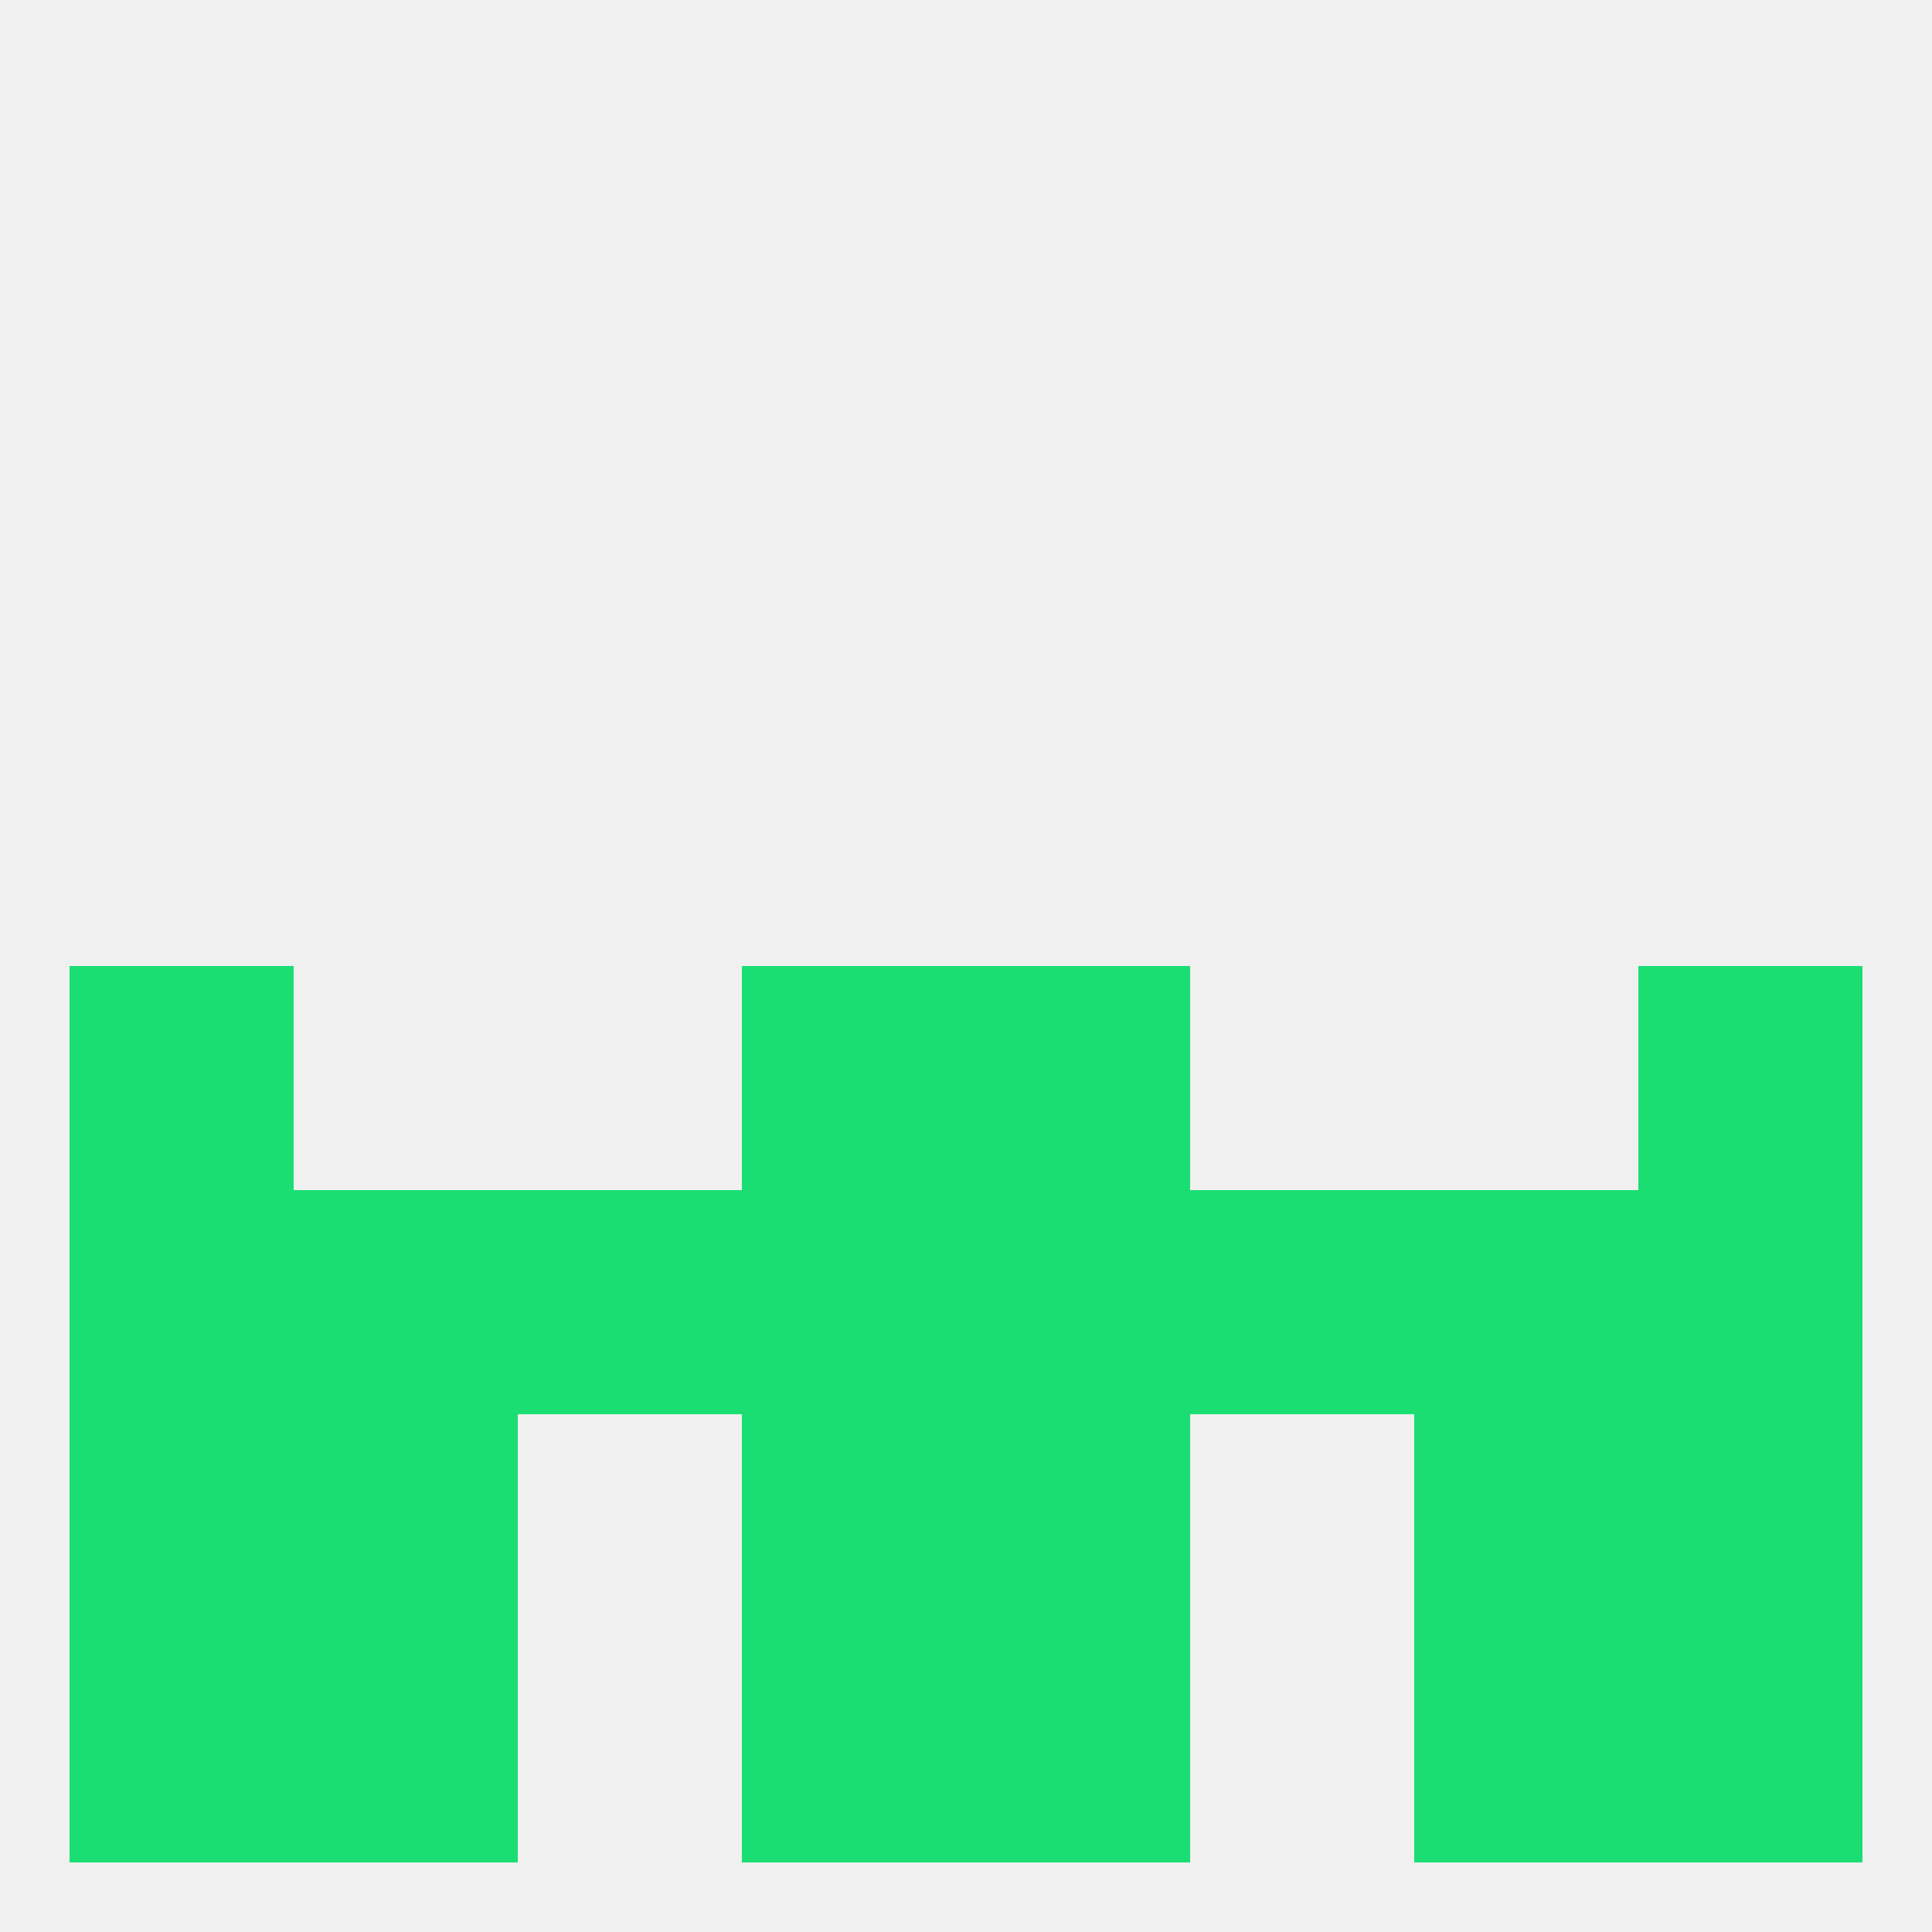 
<!--   <?xml version="1.0"?> -->
<svg version="1.1" baseprofile="full" xmlns="http://www.w3.org/2000/svg" xmlns:xlink="http://www.w3.org/1999/xlink" xmlns:ev="http://www.w3.org/2001/xml-events" width="250" height="250" viewBox="0 0 250 250" >
	<rect width="100%" height="100%" fill="rgba(240,240,240,255)"/>

	<rect x="125" y="154" width="29" height="29" fill="rgba(27,222,115,255)"/>
	<rect x="154" y="154" width="29" height="29" fill="rgba(27,222,115,255)"/>
	<rect x="9" y="154" width="29" height="29" fill="rgba(27,222,115,255)"/>
	<rect x="212" y="154" width="29" height="29" fill="rgba(27,222,115,255)"/>
	<rect x="183" y="154" width="29" height="29" fill="rgba(27,222,115,255)"/>
	<rect x="96" y="154" width="29" height="29" fill="rgba(27,222,115,255)"/>
	<rect x="67" y="154" width="29" height="29" fill="rgba(27,222,115,255)"/>
	<rect x="38" y="154" width="29" height="29" fill="rgba(27,222,115,255)"/>
	<rect x="183" y="183" width="29" height="29" fill="rgba(27,222,115,255)"/>
	<rect x="96" y="183" width="29" height="29" fill="rgba(27,222,115,255)"/>
	<rect x="125" y="183" width="29" height="29" fill="rgba(27,222,115,255)"/>
	<rect x="9" y="183" width="29" height="29" fill="rgba(27,222,115,255)"/>
	<rect x="212" y="183" width="29" height="29" fill="rgba(27,222,115,255)"/>
	<rect x="38" y="183" width="29" height="29" fill="rgba(27,222,115,255)"/>
	<rect x="96" y="212" width="29" height="29" fill="rgba(27,222,115,255)"/>
	<rect x="125" y="212" width="29" height="29" fill="rgba(27,222,115,255)"/>
	<rect x="38" y="212" width="29" height="29" fill="rgba(27,222,115,255)"/>
	<rect x="183" y="212" width="29" height="29" fill="rgba(27,222,115,255)"/>
	<rect x="9" y="212" width="29" height="29" fill="rgba(27,222,115,255)"/>
	<rect x="212" y="212" width="29" height="29" fill="rgba(27,222,115,255)"/>
	<rect x="9" y="125" width="29" height="29" fill="rgba(27,222,115,255)"/>
	<rect x="212" y="125" width="29" height="29" fill="rgba(27,222,115,255)"/>
	<rect x="96" y="125" width="29" height="29" fill="rgba(27,222,115,255)"/>
	<rect x="125" y="125" width="29" height="29" fill="rgba(27,222,115,255)"/>
</svg>